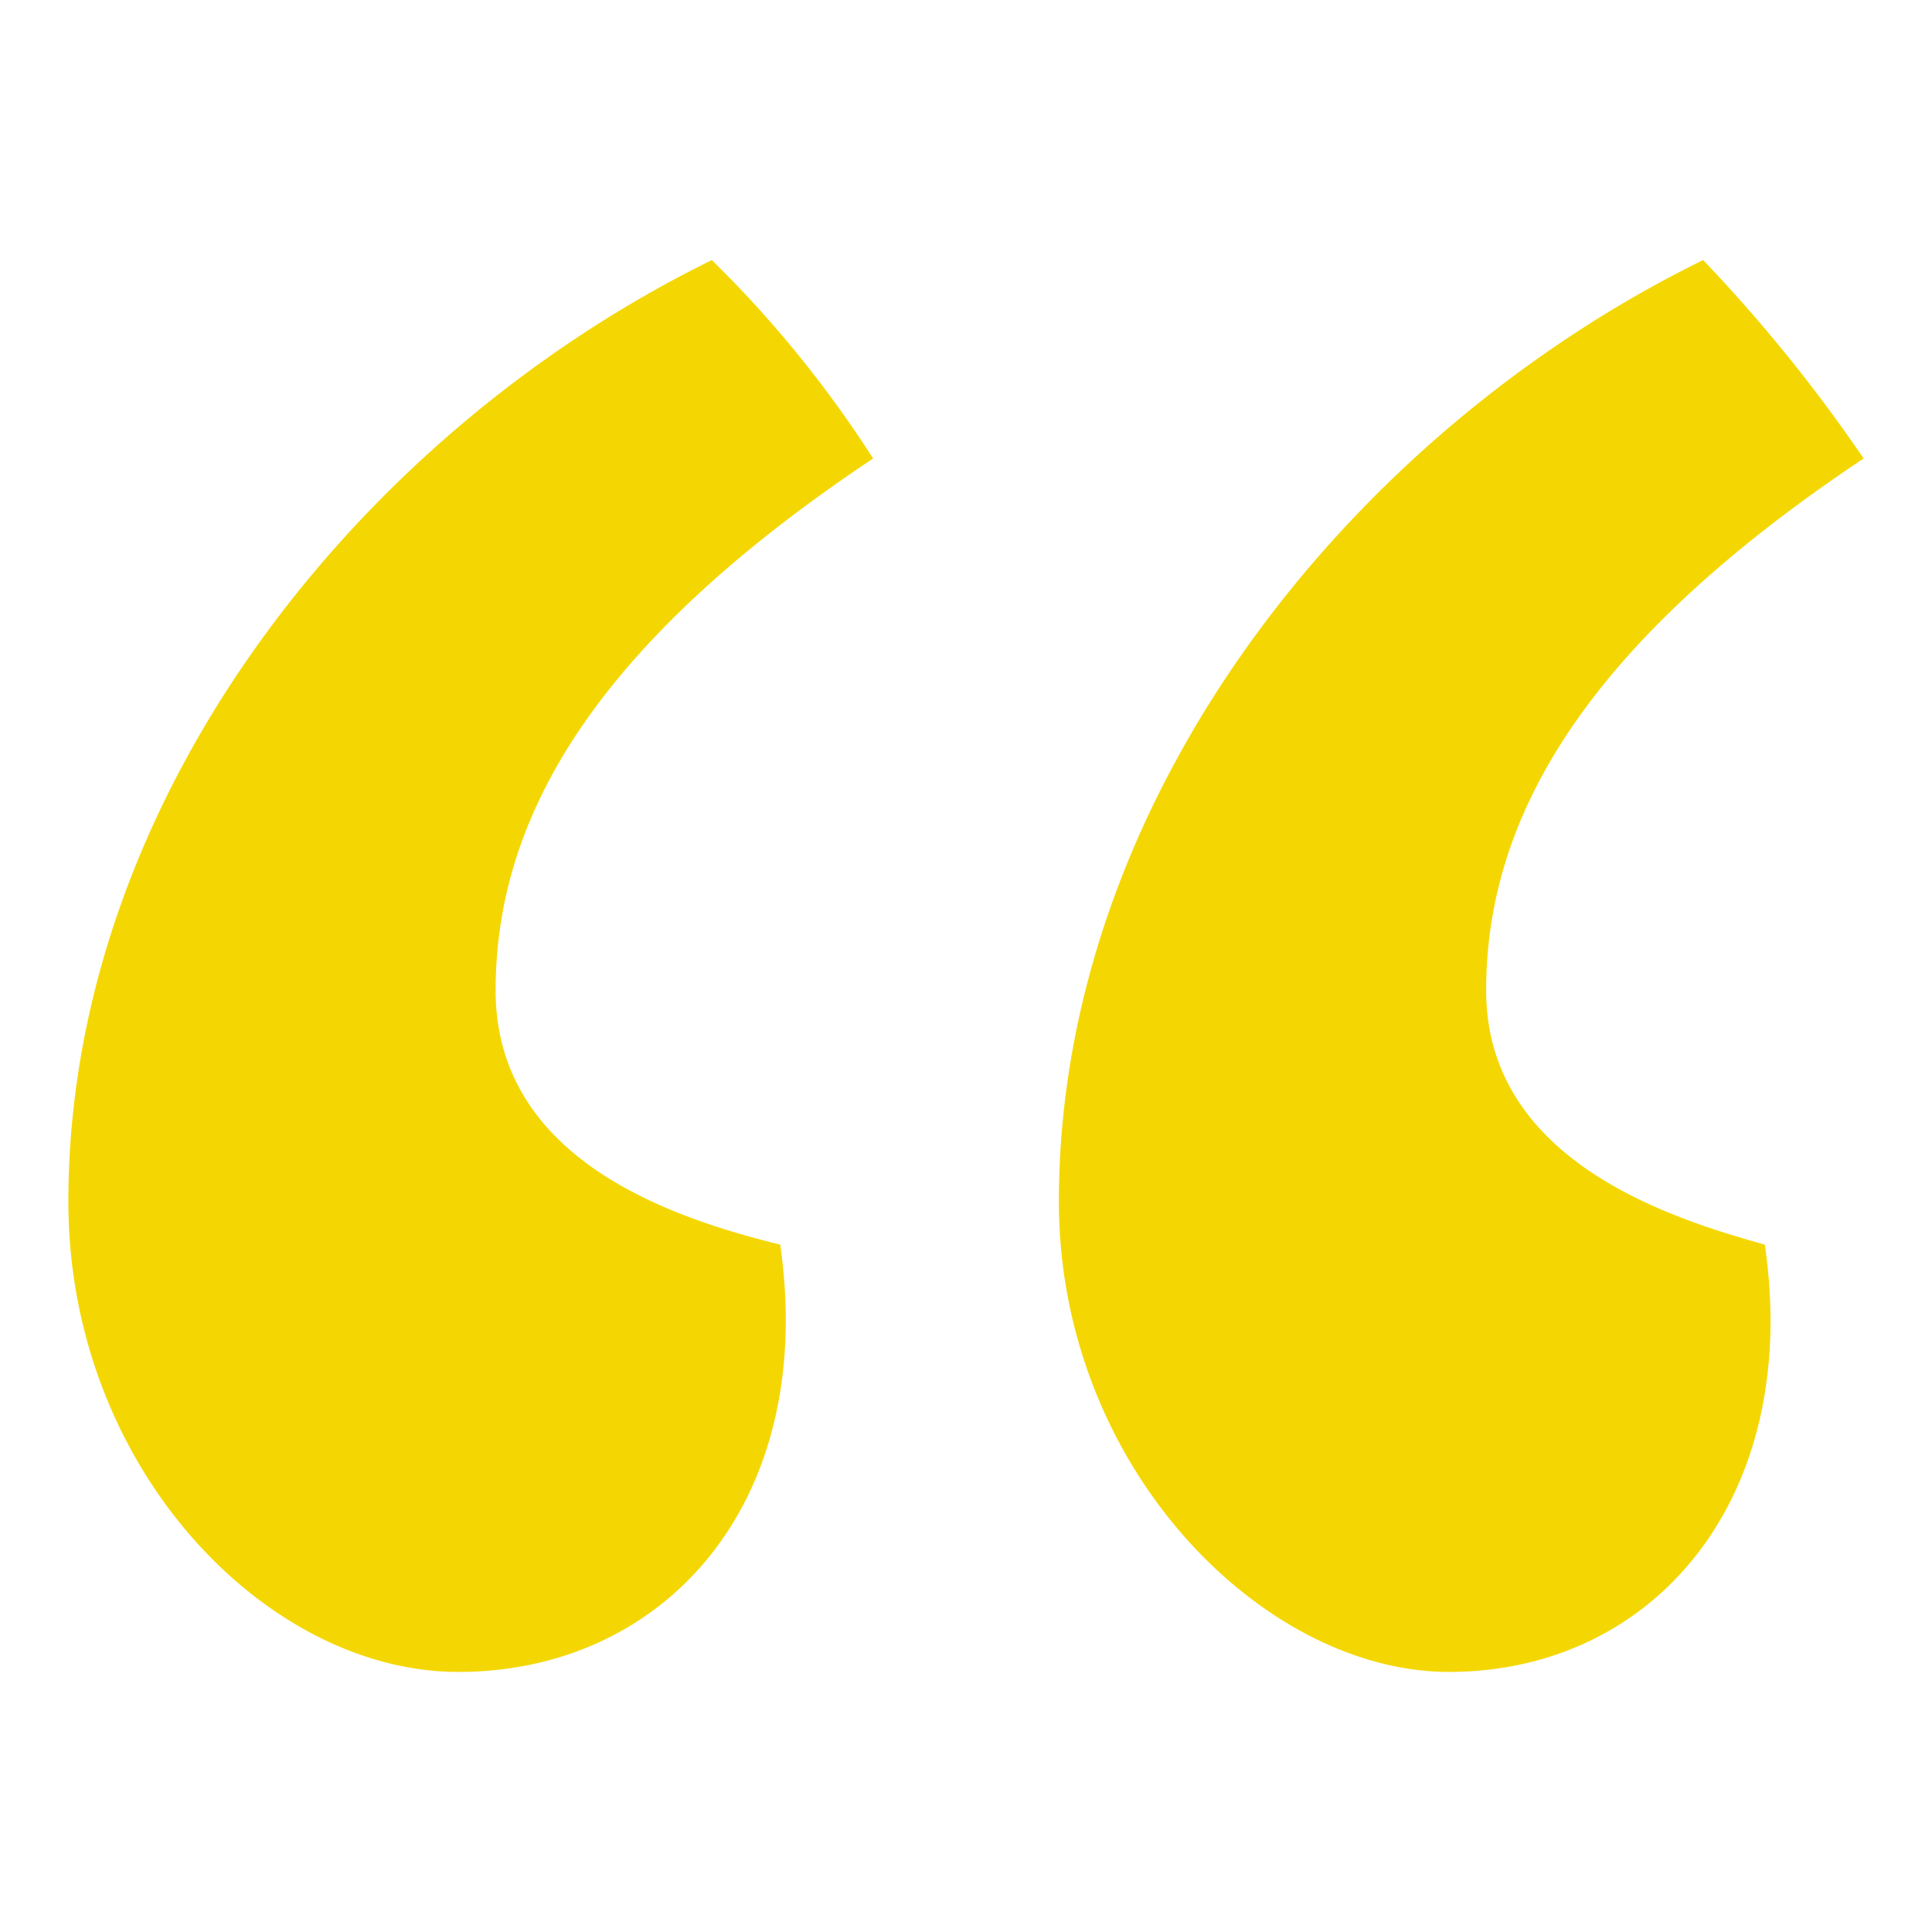 <svg id="Layer_1" data-name="Layer 1" xmlns="http://www.w3.org/2000/svg" viewBox="0 0 26 26"><defs><style>.cls-1{fill:#f4d702;}</style></defs><title>_Slice</title><path class="cls-1" d="M.92,16.17C.92,10.75,4.83,5.83,9.58,3.5a15.31,15.31,0,0,1,2.17,2.67C8,8.67,6.67,11,6.67,13.33s2.5,3.09,3.83,3.42c.5,3.5-1.58,5.75-4.33,5.75C3.58,22.5.92,19.75.92,16.17Zm13.33,0c0-5.42,3.92-10.34,8.67-12.67a20.86,20.86,0,0,1,2.16,2.67C21.33,8.67,20,11,20,13.33s2.58,3.09,3.75,3.42c.5,3.42-1.5,5.75-4.25,5.75C17,22.5,14.25,19.75,14.25,16.17Z"/></svg>